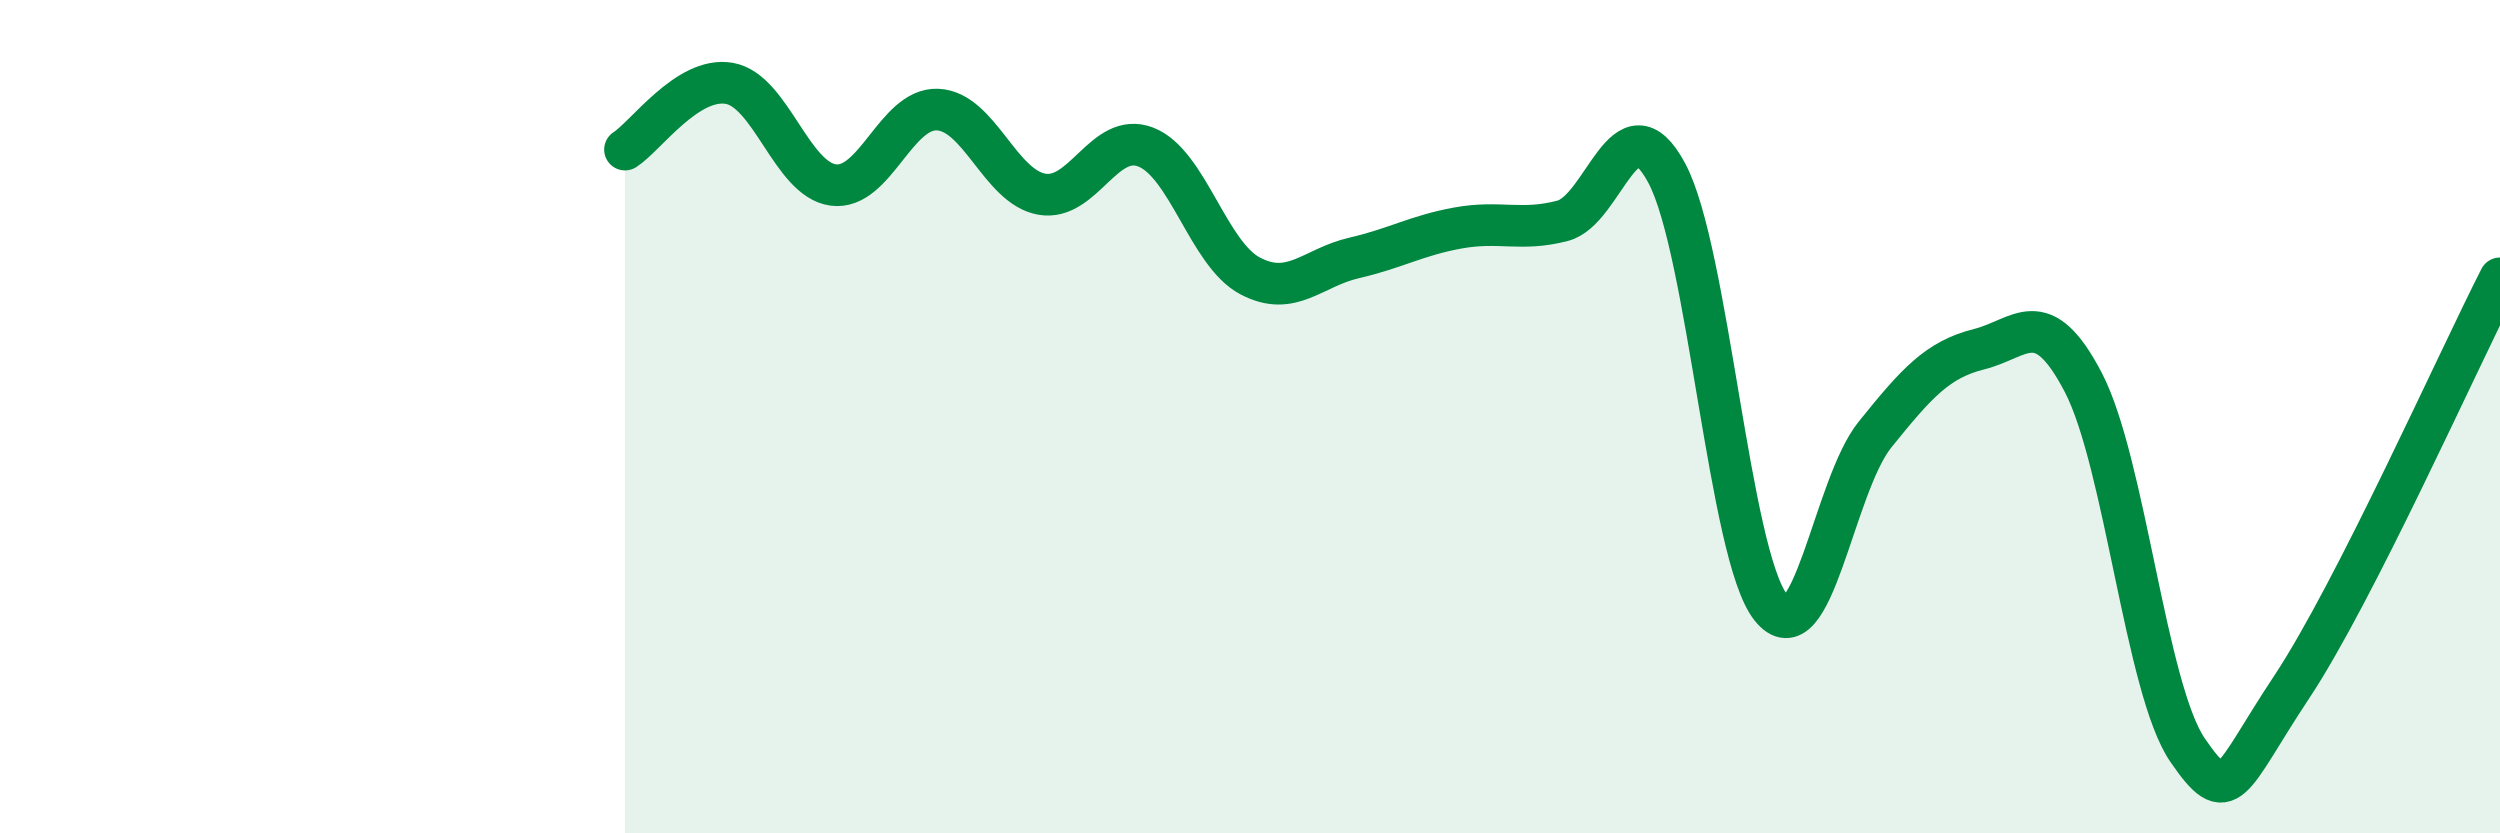 
    <svg width="60" height="20" viewBox="0 0 60 20" xmlns="http://www.w3.org/2000/svg">
      <path
        d="M 15,3.59 C 15.5,3.27 16.5,1.83 17.5,2 C 18.5,2.17 19,4.31 20,4.44 C 21,4.57 21.5,2.59 22.5,2.63 C 23.5,2.67 24,4.48 25,4.66 C 26,4.84 26.5,3.14 27.5,3.53 C 28.5,3.92 29,6.09 30,6.62 C 31,7.15 31.5,6.42 32.5,6.19 C 33.5,5.96 34,5.65 35,5.47 C 36,5.29 36.5,5.56 37.5,5.3 C 38.5,5.04 39,2.29 40,4.15 C 41,6.01 41.5,13.32 42.5,14.58 C 43.5,15.84 44,11.67 45,10.43 C 46,9.19 46.5,8.63 47.5,8.38 C 48.5,8.13 49,7.26 50,9.18 C 51,11.1 51.5,16.54 52.5,18 C 53.5,19.46 53.5,18.75 55,16.49 C 56.5,14.23 59,8.64 60,6.68L60 20L15 20Z"
        fill="#008740"
        opacity="0.1"
        stroke-linecap="round"
        stroke-linejoin="round"
      />
      <path
        d="M 15,3.59 C 15.5,3.27 16.5,1.83 17.5,2 C 18.5,2.17 19,4.31 20,4.44 C 21,4.57 21.5,2.59 22.5,2.63 C 23.5,2.67 24,4.48 25,4.66 C 26,4.84 26.5,3.14 27.5,3.53 C 28.5,3.92 29,6.09 30,6.62 C 31,7.15 31.5,6.42 32.5,6.19 C 33.5,5.96 34,5.65 35,5.47 C 36,5.29 36.5,5.56 37.5,5.3 C 38.5,5.04 39,2.29 40,4.15 C 41,6.01 41.5,13.32 42.5,14.58 C 43.5,15.84 44,11.67 45,10.43 C 46,9.19 46.5,8.63 47.5,8.38 C 48.5,8.13 49,7.26 50,9.18 C 51,11.1 51.5,16.54 52.5,18 C 53.5,19.46 53.5,18.75 55,16.49 C 56.5,14.23 59,8.64 60,6.68"
        stroke="#008740"
        stroke-width="1"
        fill="none"
        stroke-linecap="round"
        stroke-linejoin="round"
      />
    </svg>
  